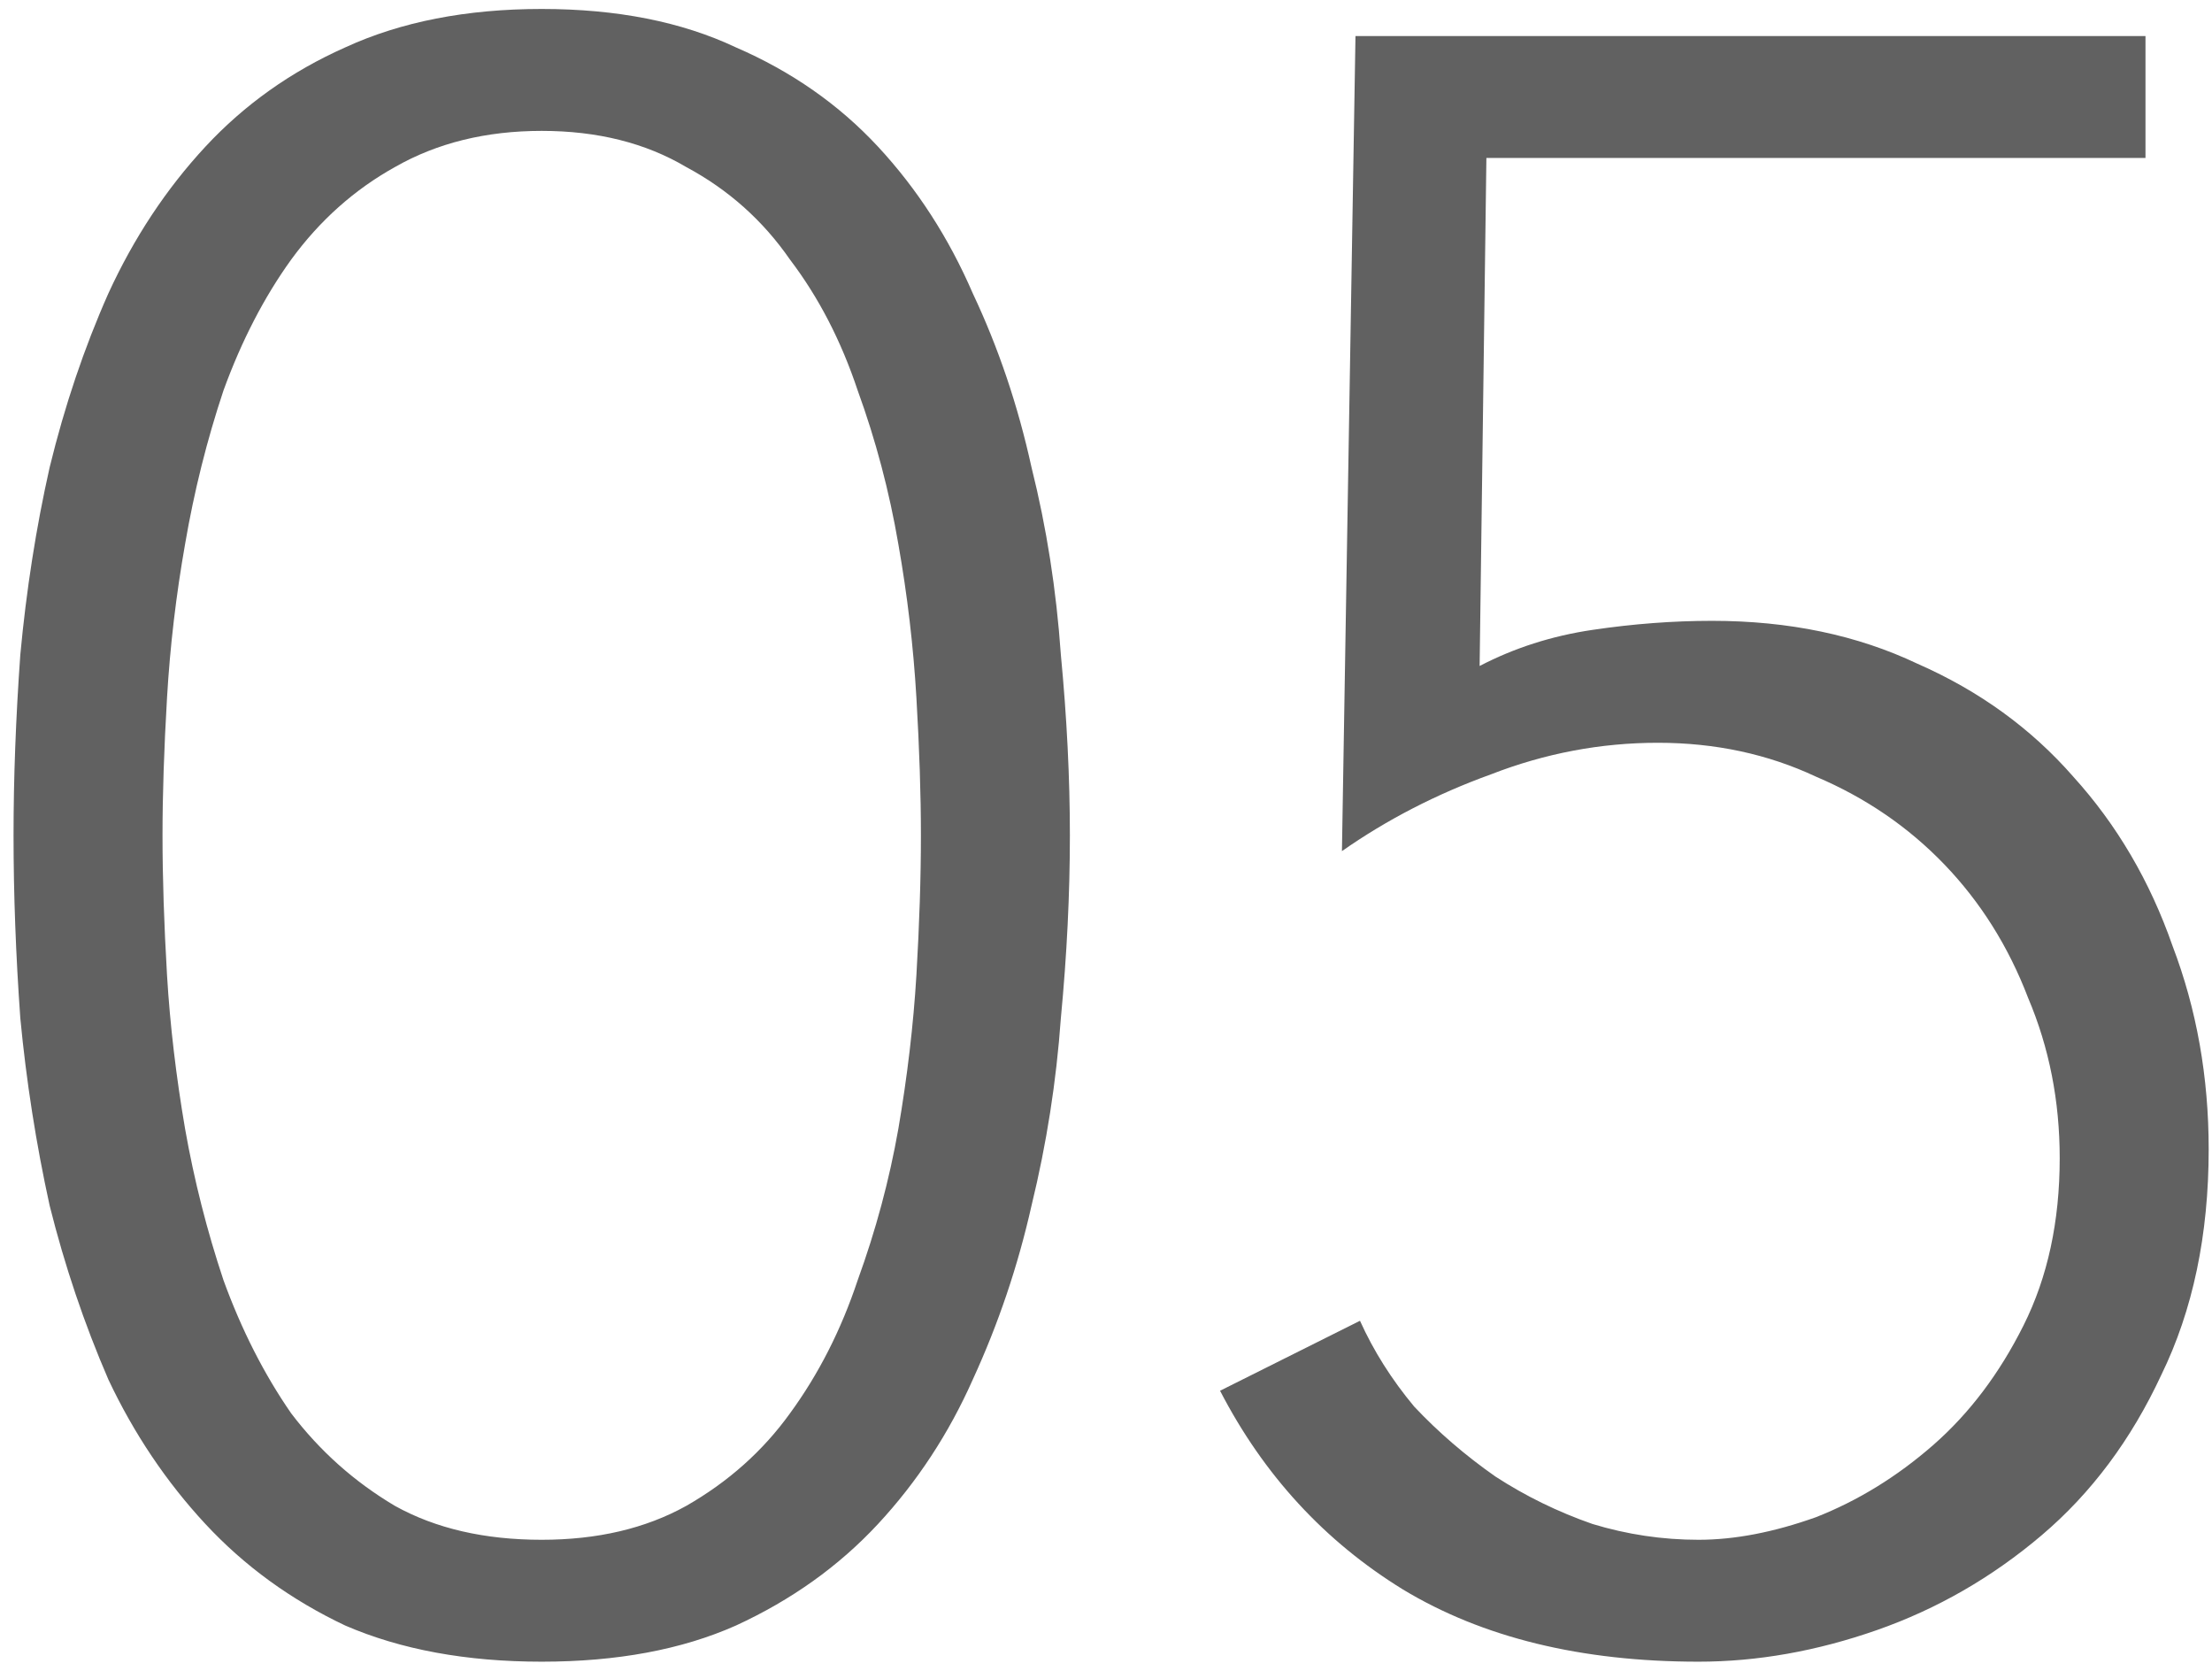 <svg width="98" height="74" viewBox="0 0 98 74" fill="none" xmlns="http://www.w3.org/2000/svg">
<path d="M0.6 36.998C0.6 34.464 0.7 31.797 0.9 28.997C1.167 26.131 1.6 23.364 2.2 20.698C2.867 17.964 3.733 15.398 4.8 12.998C5.933 10.531 7.367 8.364 9.1 6.497C10.833 4.631 12.9 3.164 15.3 2.097C17.767 0.964 20.667 0.397 24 0.397C27.333 0.397 30.2 0.964 32.6 2.097C35.067 3.164 37.167 4.631 38.9 6.497C40.633 8.364 42.033 10.531 43.1 12.998C44.233 15.398 45.1 17.964 45.7 20.698C46.367 23.364 46.8 26.131 47 28.997C47.267 31.797 47.4 34.464 47.4 36.998C47.4 39.597 47.267 42.297 47 45.097C46.8 47.898 46.367 50.664 45.7 53.398C45.1 56.064 44.233 58.631 43.1 61.097C42.033 63.498 40.633 65.631 38.9 67.498C37.167 69.364 35.067 70.864 32.6 71.998C30.2 73.064 27.333 73.597 24 73.597C20.667 73.597 17.767 73.064 15.3 71.998C12.9 70.864 10.833 69.364 9.1 67.498C7.367 65.631 5.933 63.498 4.8 61.097C3.733 58.631 2.867 56.064 2.2 53.398C1.6 50.664 1.167 47.898 0.9 45.097C0.7 42.297 0.6 39.597 0.6 36.998ZM7.2 36.998C7.2 38.864 7.267 40.931 7.4 43.197C7.533 45.398 7.8 47.664 8.2 49.998C8.6 52.264 9.167 54.498 9.9 56.697C10.7 58.898 11.7 60.864 12.9 62.597C14.167 64.264 15.7 65.631 17.5 66.698C19.3 67.698 21.467 68.198 24 68.198C26.467 68.198 28.6 67.698 30.4 66.698C32.267 65.631 33.8 64.264 35 62.597C36.267 60.864 37.267 58.898 38 56.697C38.8 54.498 39.4 52.264 39.8 49.998C40.2 47.664 40.467 45.398 40.6 43.197C40.733 40.931 40.8 38.864 40.8 36.998C40.8 35.197 40.733 33.164 40.6 30.898C40.467 28.631 40.2 26.364 39.8 24.098C39.4 21.764 38.8 19.497 38 17.297C37.267 15.098 36.267 13.164 35 11.498C33.8 9.764 32.267 8.397 30.4 7.397C28.6 6.331 26.467 5.797 24 5.797C21.533 5.797 19.367 6.331 17.5 7.397C15.7 8.397 14.167 9.764 12.9 11.498C11.7 13.164 10.7 15.098 9.9 17.297C9.167 19.497 8.6 21.764 8.2 24.098C7.8 26.364 7.533 28.631 7.4 30.898C7.267 33.164 7.2 35.197 7.2 36.998ZM95.053 6.997H65.853L65.553 29.497C67.087 28.698 68.753 28.164 70.553 27.898C72.353 27.631 74.12 27.497 75.853 27.497C79.253 27.497 82.287 28.131 84.953 29.398C87.686 30.598 89.987 32.264 91.853 34.398C93.787 36.531 95.253 39.031 96.253 41.898C97.32 44.697 97.853 47.697 97.853 50.898C97.853 54.697 97.153 58.031 95.753 60.898C94.42 63.764 92.653 66.131 90.453 67.998C88.253 69.864 85.82 71.264 83.153 72.198C80.487 73.131 77.853 73.597 75.253 73.597C70.053 73.597 65.686 72.531 62.153 70.397C58.687 68.264 55.986 65.331 54.053 61.597L60.253 58.498C60.853 59.831 61.653 61.097 62.653 62.297C63.72 63.431 64.92 64.464 66.253 65.397C67.587 66.264 69.02 66.964 70.553 67.498C72.087 67.964 73.653 68.198 75.253 68.198C76.853 68.198 78.587 67.864 80.453 67.198C82.32 66.464 84.053 65.397 85.653 63.998C87.253 62.597 88.587 60.831 89.653 58.697C90.72 56.564 91.253 54.097 91.253 51.297C91.253 48.764 90.787 46.398 89.853 44.197C88.987 41.931 87.753 39.964 86.153 38.297C84.553 36.631 82.653 35.331 80.453 34.398C78.32 33.398 75.987 32.898 73.453 32.898C70.92 32.898 68.453 33.364 66.053 34.297C63.653 35.164 61.453 36.297 59.453 37.697L60.053 1.597H95.053V6.997Z" fill="#616161"/>
</svg>

